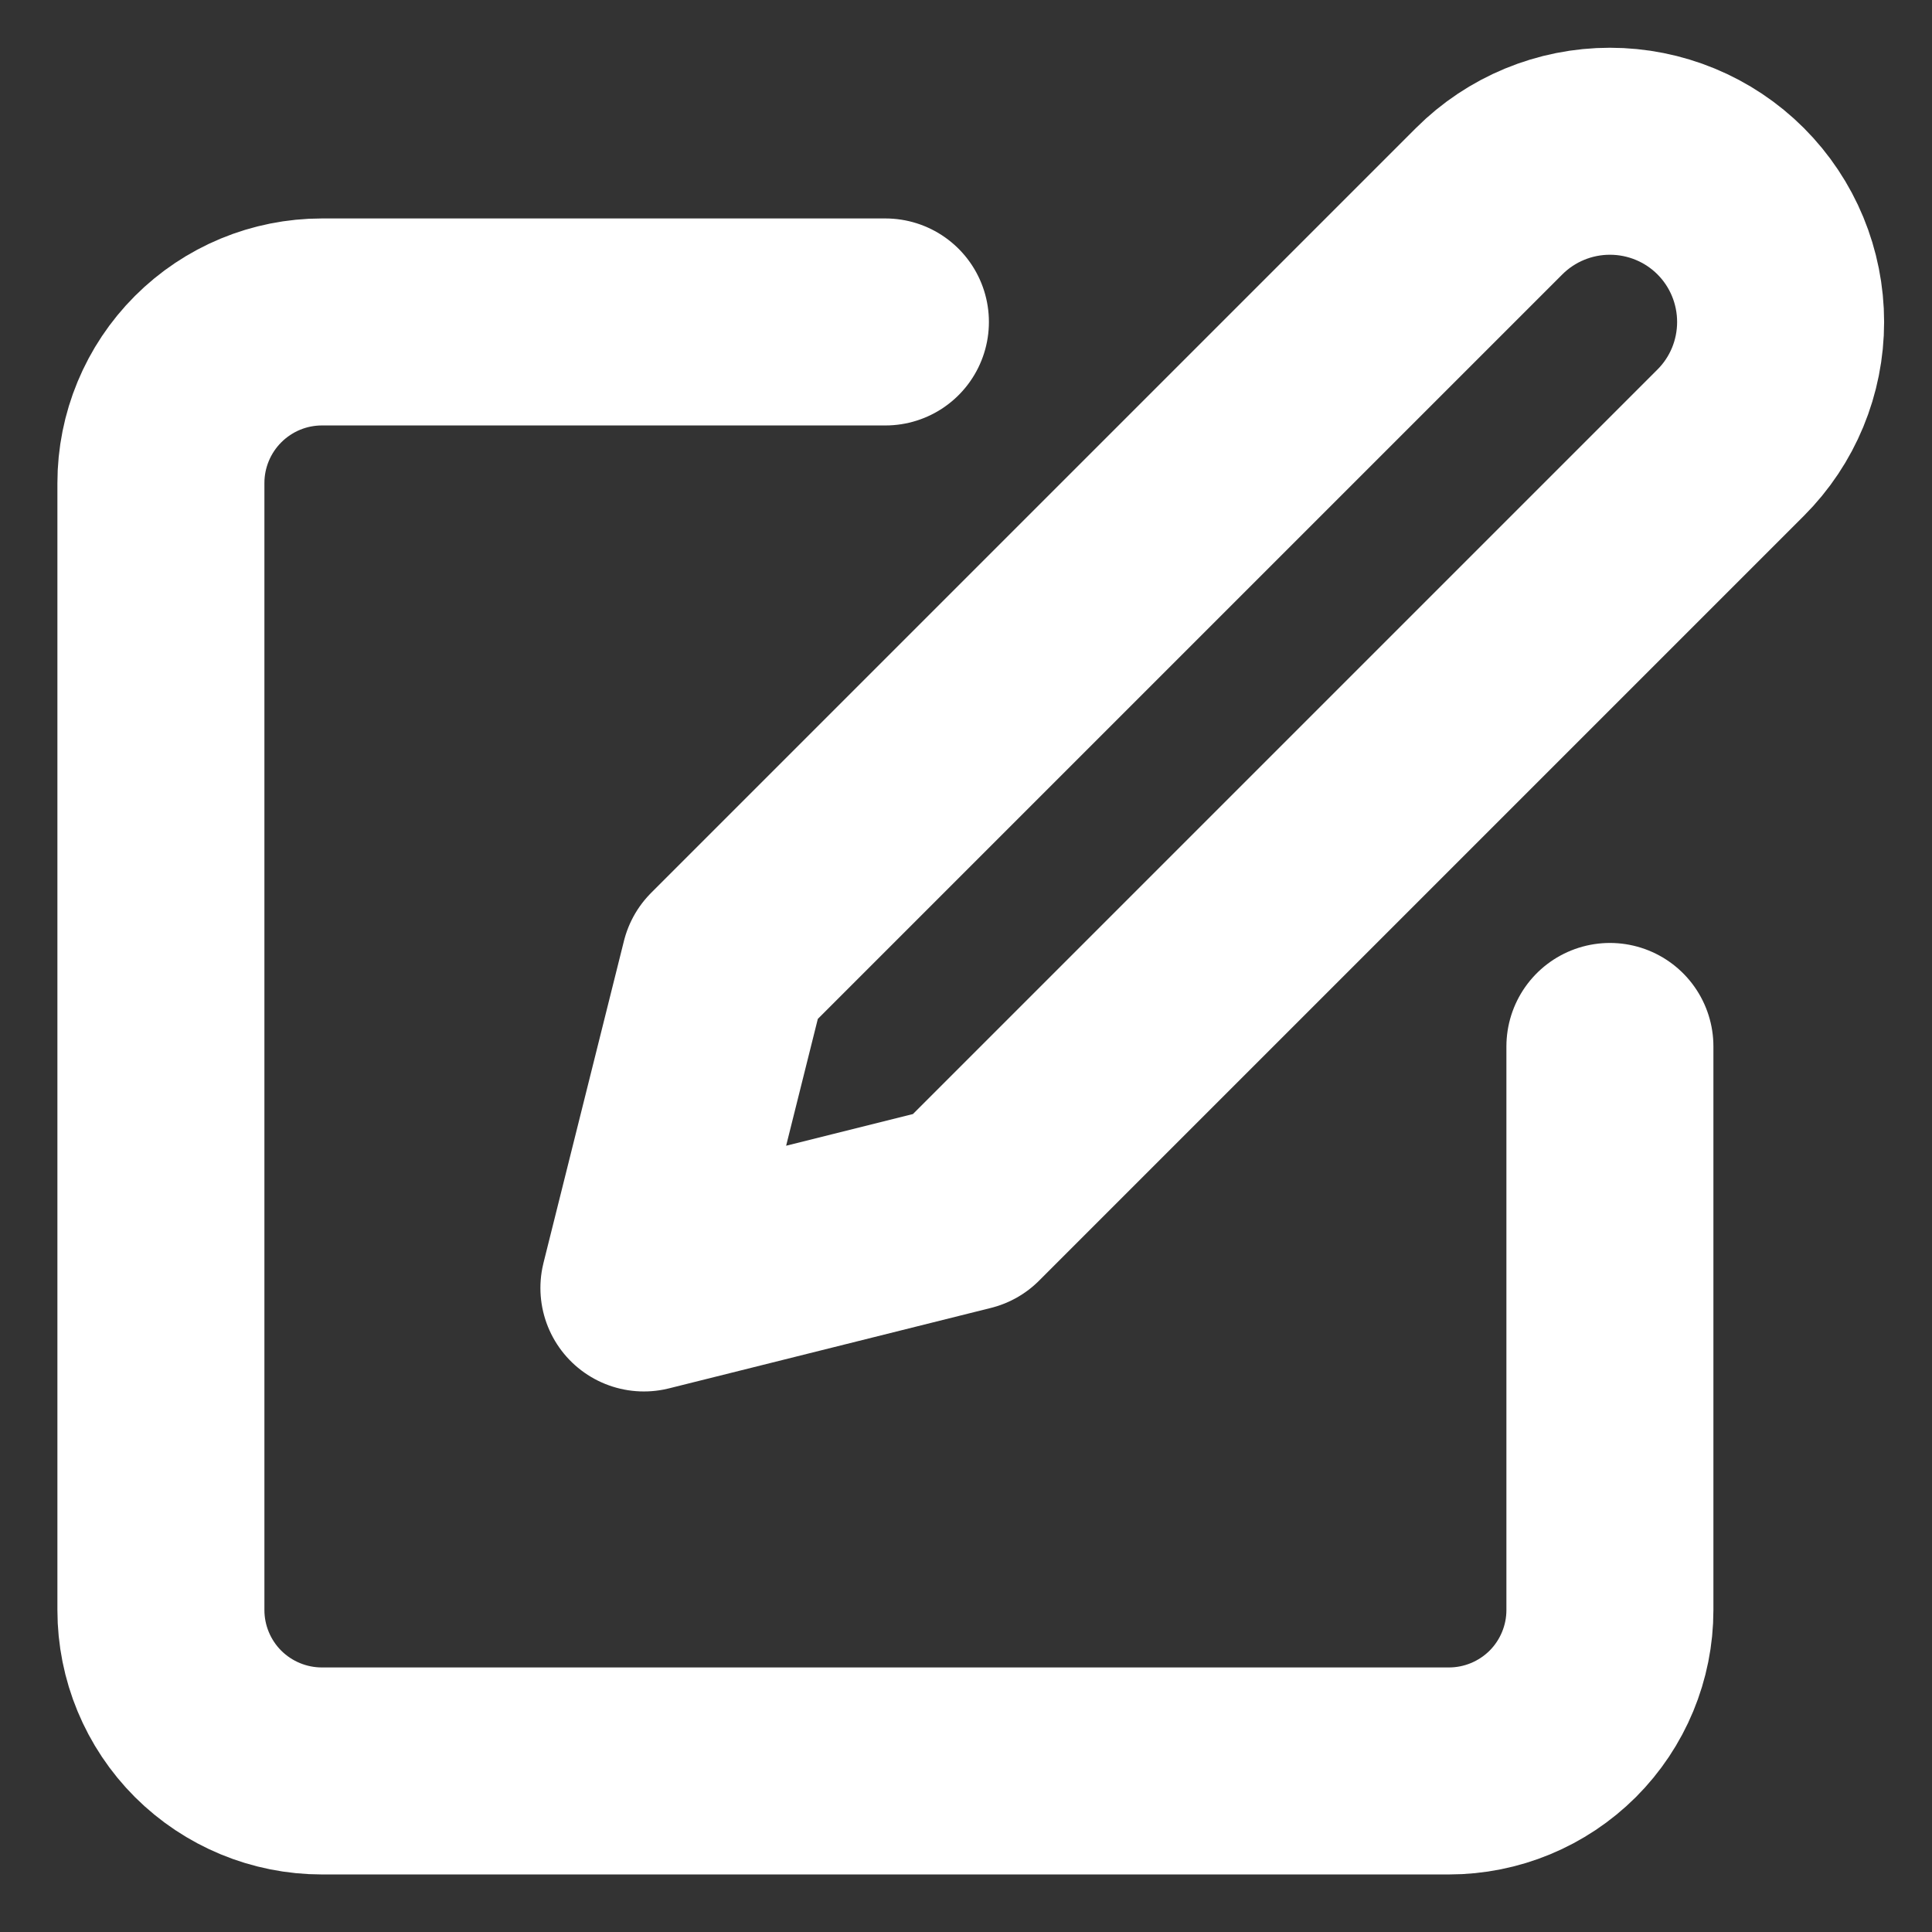 <svg width="14" height="14" viewBox="0 0 14 14" fill="none" xmlns="http://www.w3.org/2000/svg">
<rect x="0" y="0" width="14" height="14" fill="#333333" stroke="none"/>
<g clip-path="url(#clip0_141_8620)">
<path d="M6.416 2.333H2.333C2.023 2.333 1.727 2.456 1.508 2.675C1.289 2.894 1.166 3.191 1.166 3.5V11.667C1.166 11.976 1.289 12.273 1.508 12.492C1.727 12.71 2.023 12.833 2.333 12.833H10.499C10.809 12.833 11.105 12.71 11.324 12.492C11.543 12.273 11.666 11.976 11.666 11.667V7.583" stroke="white" stroke-width="1.5" stroke-linecap="round" stroke-linejoin="round"/>
<path d="M10.791 1.458C11.023 1.226 11.338 1.096 11.666 1.096C11.994 1.096 12.309 1.226 12.541 1.458C12.773 1.69 12.903 2.005 12.903 2.333C12.903 2.662 12.773 2.976 12.541 3.208L6.999 8.75L4.666 9.333L5.249 7L10.791 1.458Z" stroke="white" stroke-width="1.5" stroke-linecap="round" stroke-linejoin="round"/>
</g>
<defs>
<clipPath id="clip0_141_8620">
<rect width="14" height="14" fill="white"/>
</clipPath>
</defs>
</svg>
